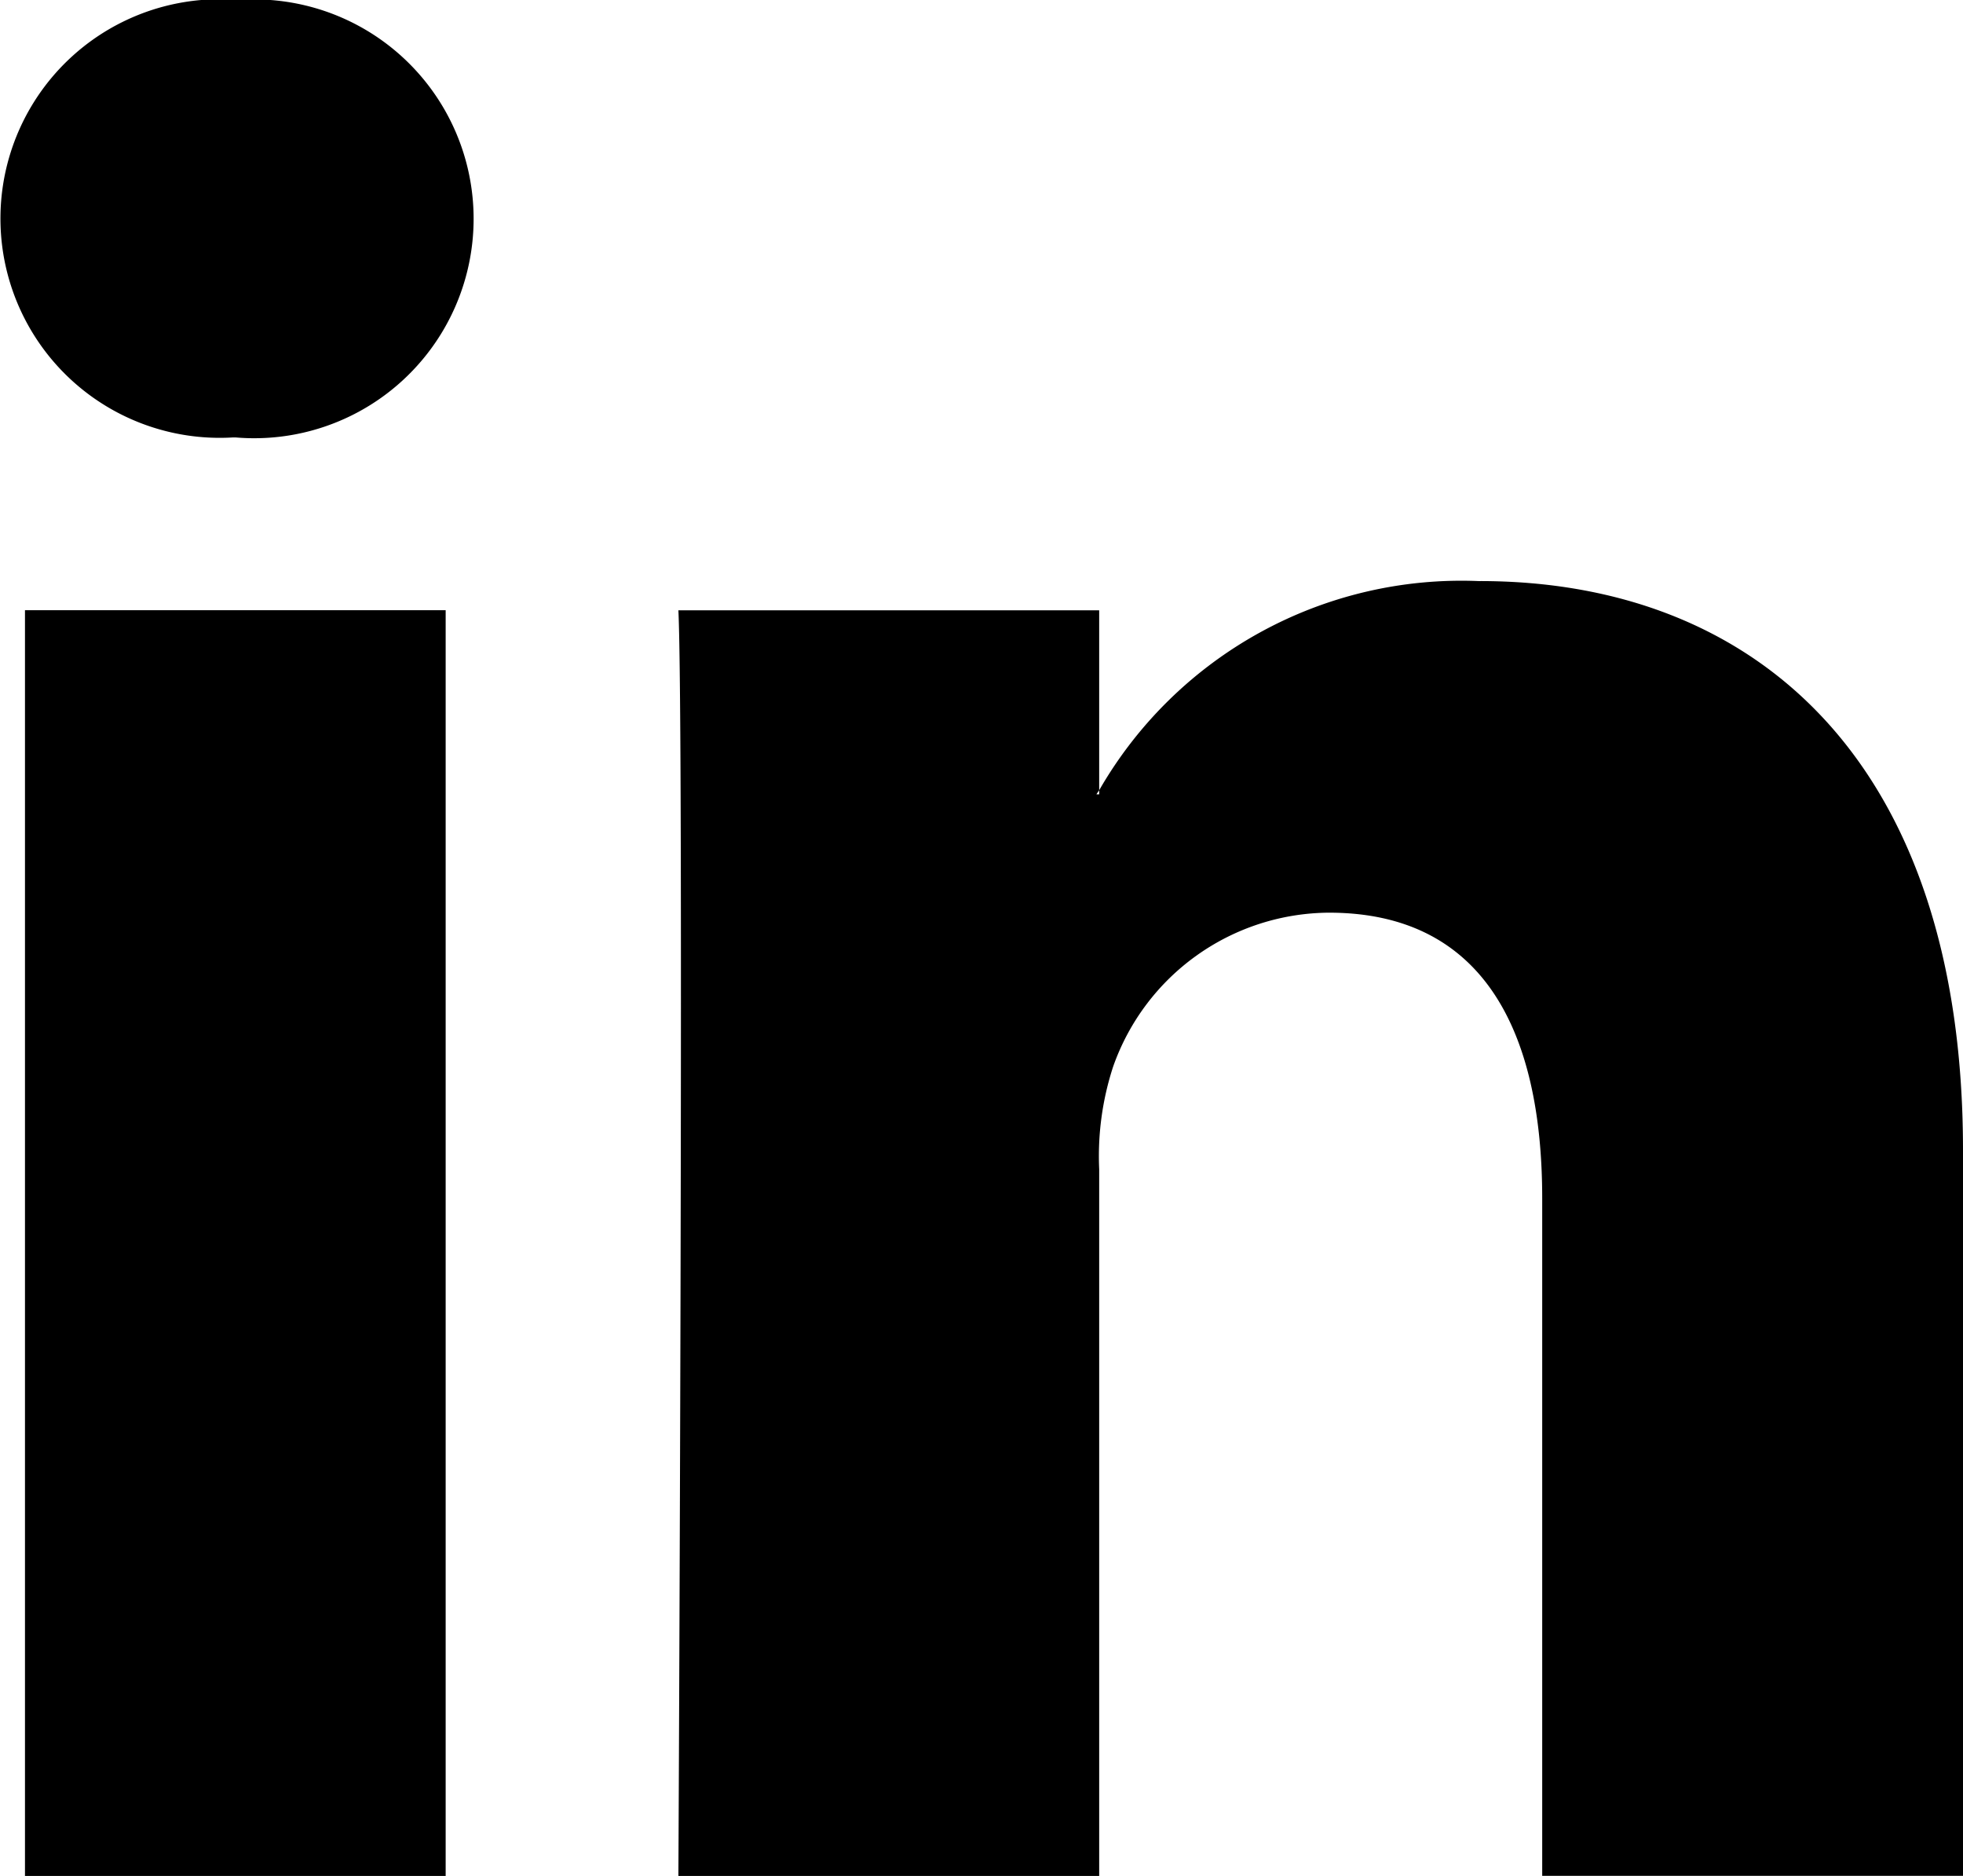 <svg id="_004-linkedin-logo" data-name="004-linkedin-logo" xmlns="http://www.w3.org/2000/svg" width="18.548" height="17.724" viewBox="0 0 18.548 17.724">
  <path id="LinkedIn" d="M18.548,20.424v6.857H14.572v-6.4c0-1.607-.575-2.7-2.014-2.7a2.175,2.175,0,0,0-2.04,1.454,2.72,2.72,0,0,0-.132.969v6.679H6.41s.054-10.836,0-11.959h3.976v1.7c-.008.013-.019.026-.026.039h.026v-.039a3.948,3.948,0,0,1,3.584-1.976C16.587,15.042,18.548,16.751,18.548,20.424ZM2.25,9.558A2.072,2.072,0,1,0,2.2,13.691h.027A2.073,2.073,0,1,0,2.25,9.558ZM.236,27.282H4.211V15.323H.236Z" transform="translate(0 -9.558)"/>
</svg>
